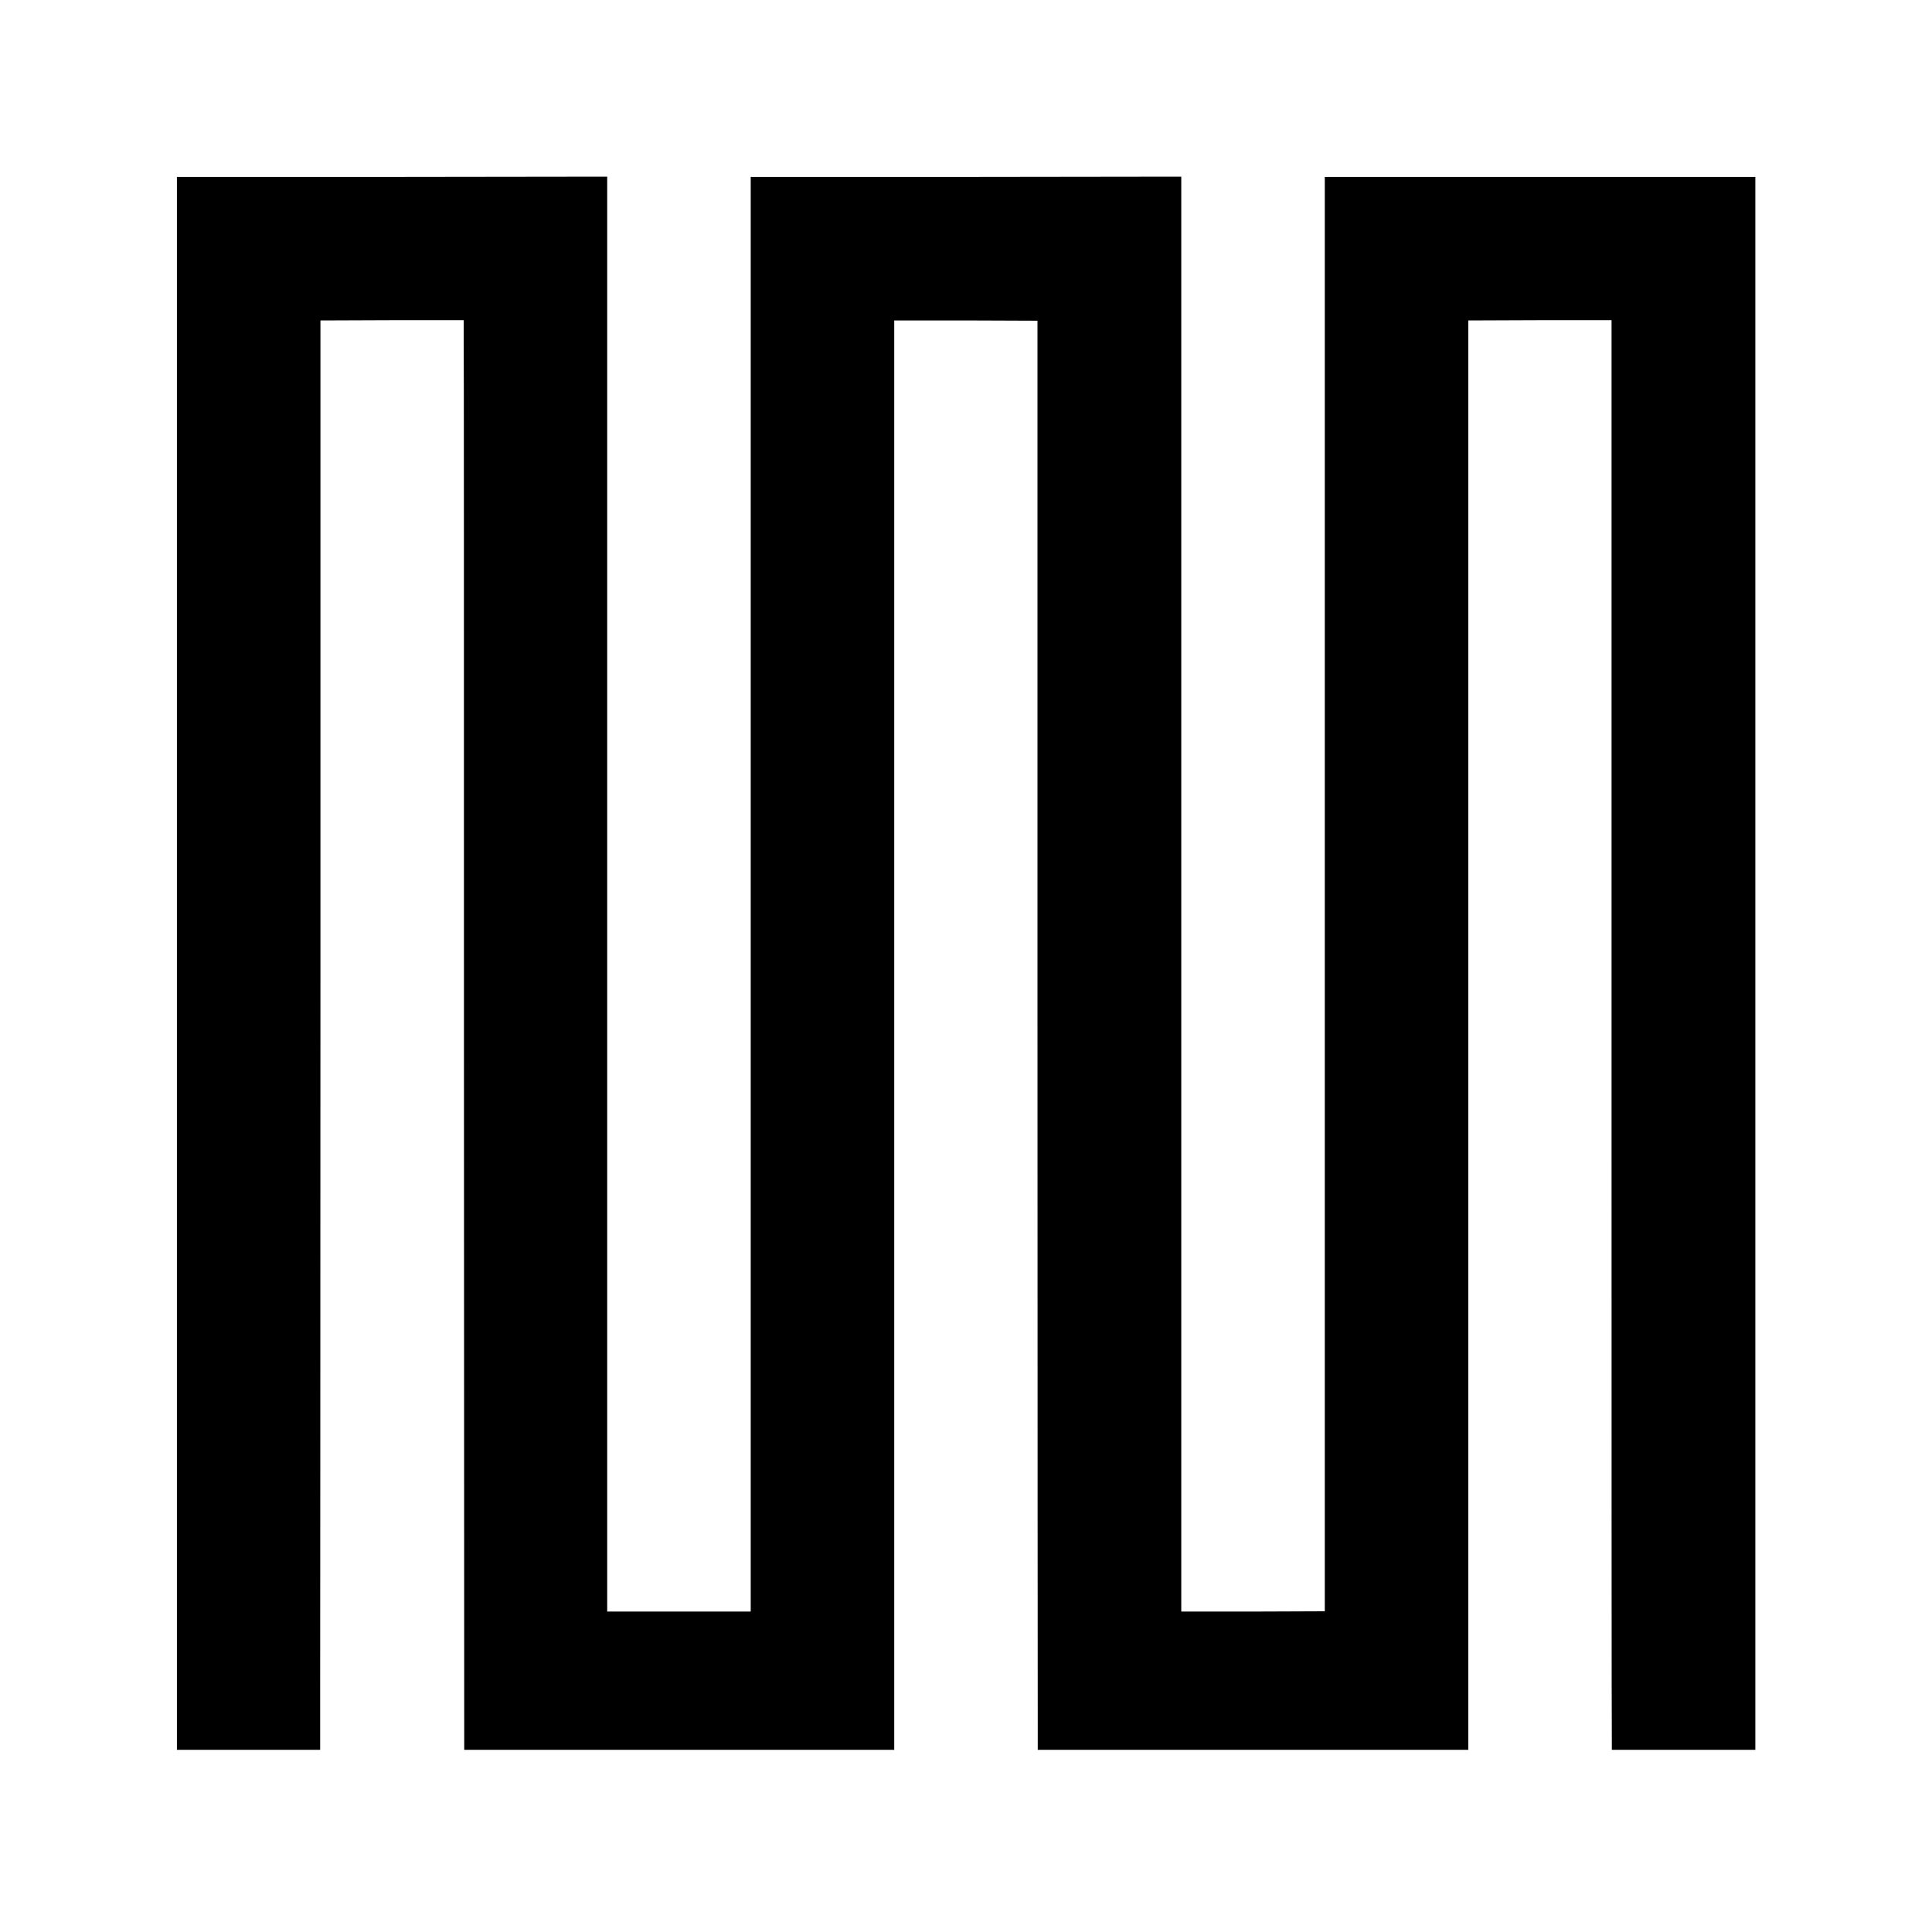 <?xml version="1.0" standalone="no"?>
<!DOCTYPE svg PUBLIC "-//W3C//DTD SVG 20010904//EN"
 "http://www.w3.org/TR/2001/REC-SVG-20010904/DTD/svg10.dtd">
<svg version="1.0" xmlns="http://www.w3.org/2000/svg"
 width="700pt" height="700pt" viewBox="0 0 700 700"
 preserveAspectRatio="xMidYMid meet">
<g transform="translate(0,700) scale(0.1,-0.1)"
fill="#000000" stroke="none">
<path d="M641 3510 l0 -2850 259 0 260 0 0 193 c0 105 1 1271 1 2589 l0 2397
259 1 260 0 0 -37 c1 -21 1 -1187 1 -2591 l1 -2552 779 0 779 0 0 2590 0 2589
260 0 259 -1 0 -2511 c0 -1382 1 -2547 1 -2589 l0 -78 780 0 780 0 0 2590 0
2589 259 1 260 0 0 -2552 c0 -1404 0 -2570 1 -2590 l0 -38 260 0 260 0 0 2850
0 2849 -780 0 -780 0 0 -2598 0 -2599 -260 -1 -260 0 0 2599 0 2600 -780 -1
-780 0 0 -2599 0 -2599 -260 0 -260 0 0 2599 0 2600 -780 -1 -779 0 0 -2849z"/>
</g>
</svg>
